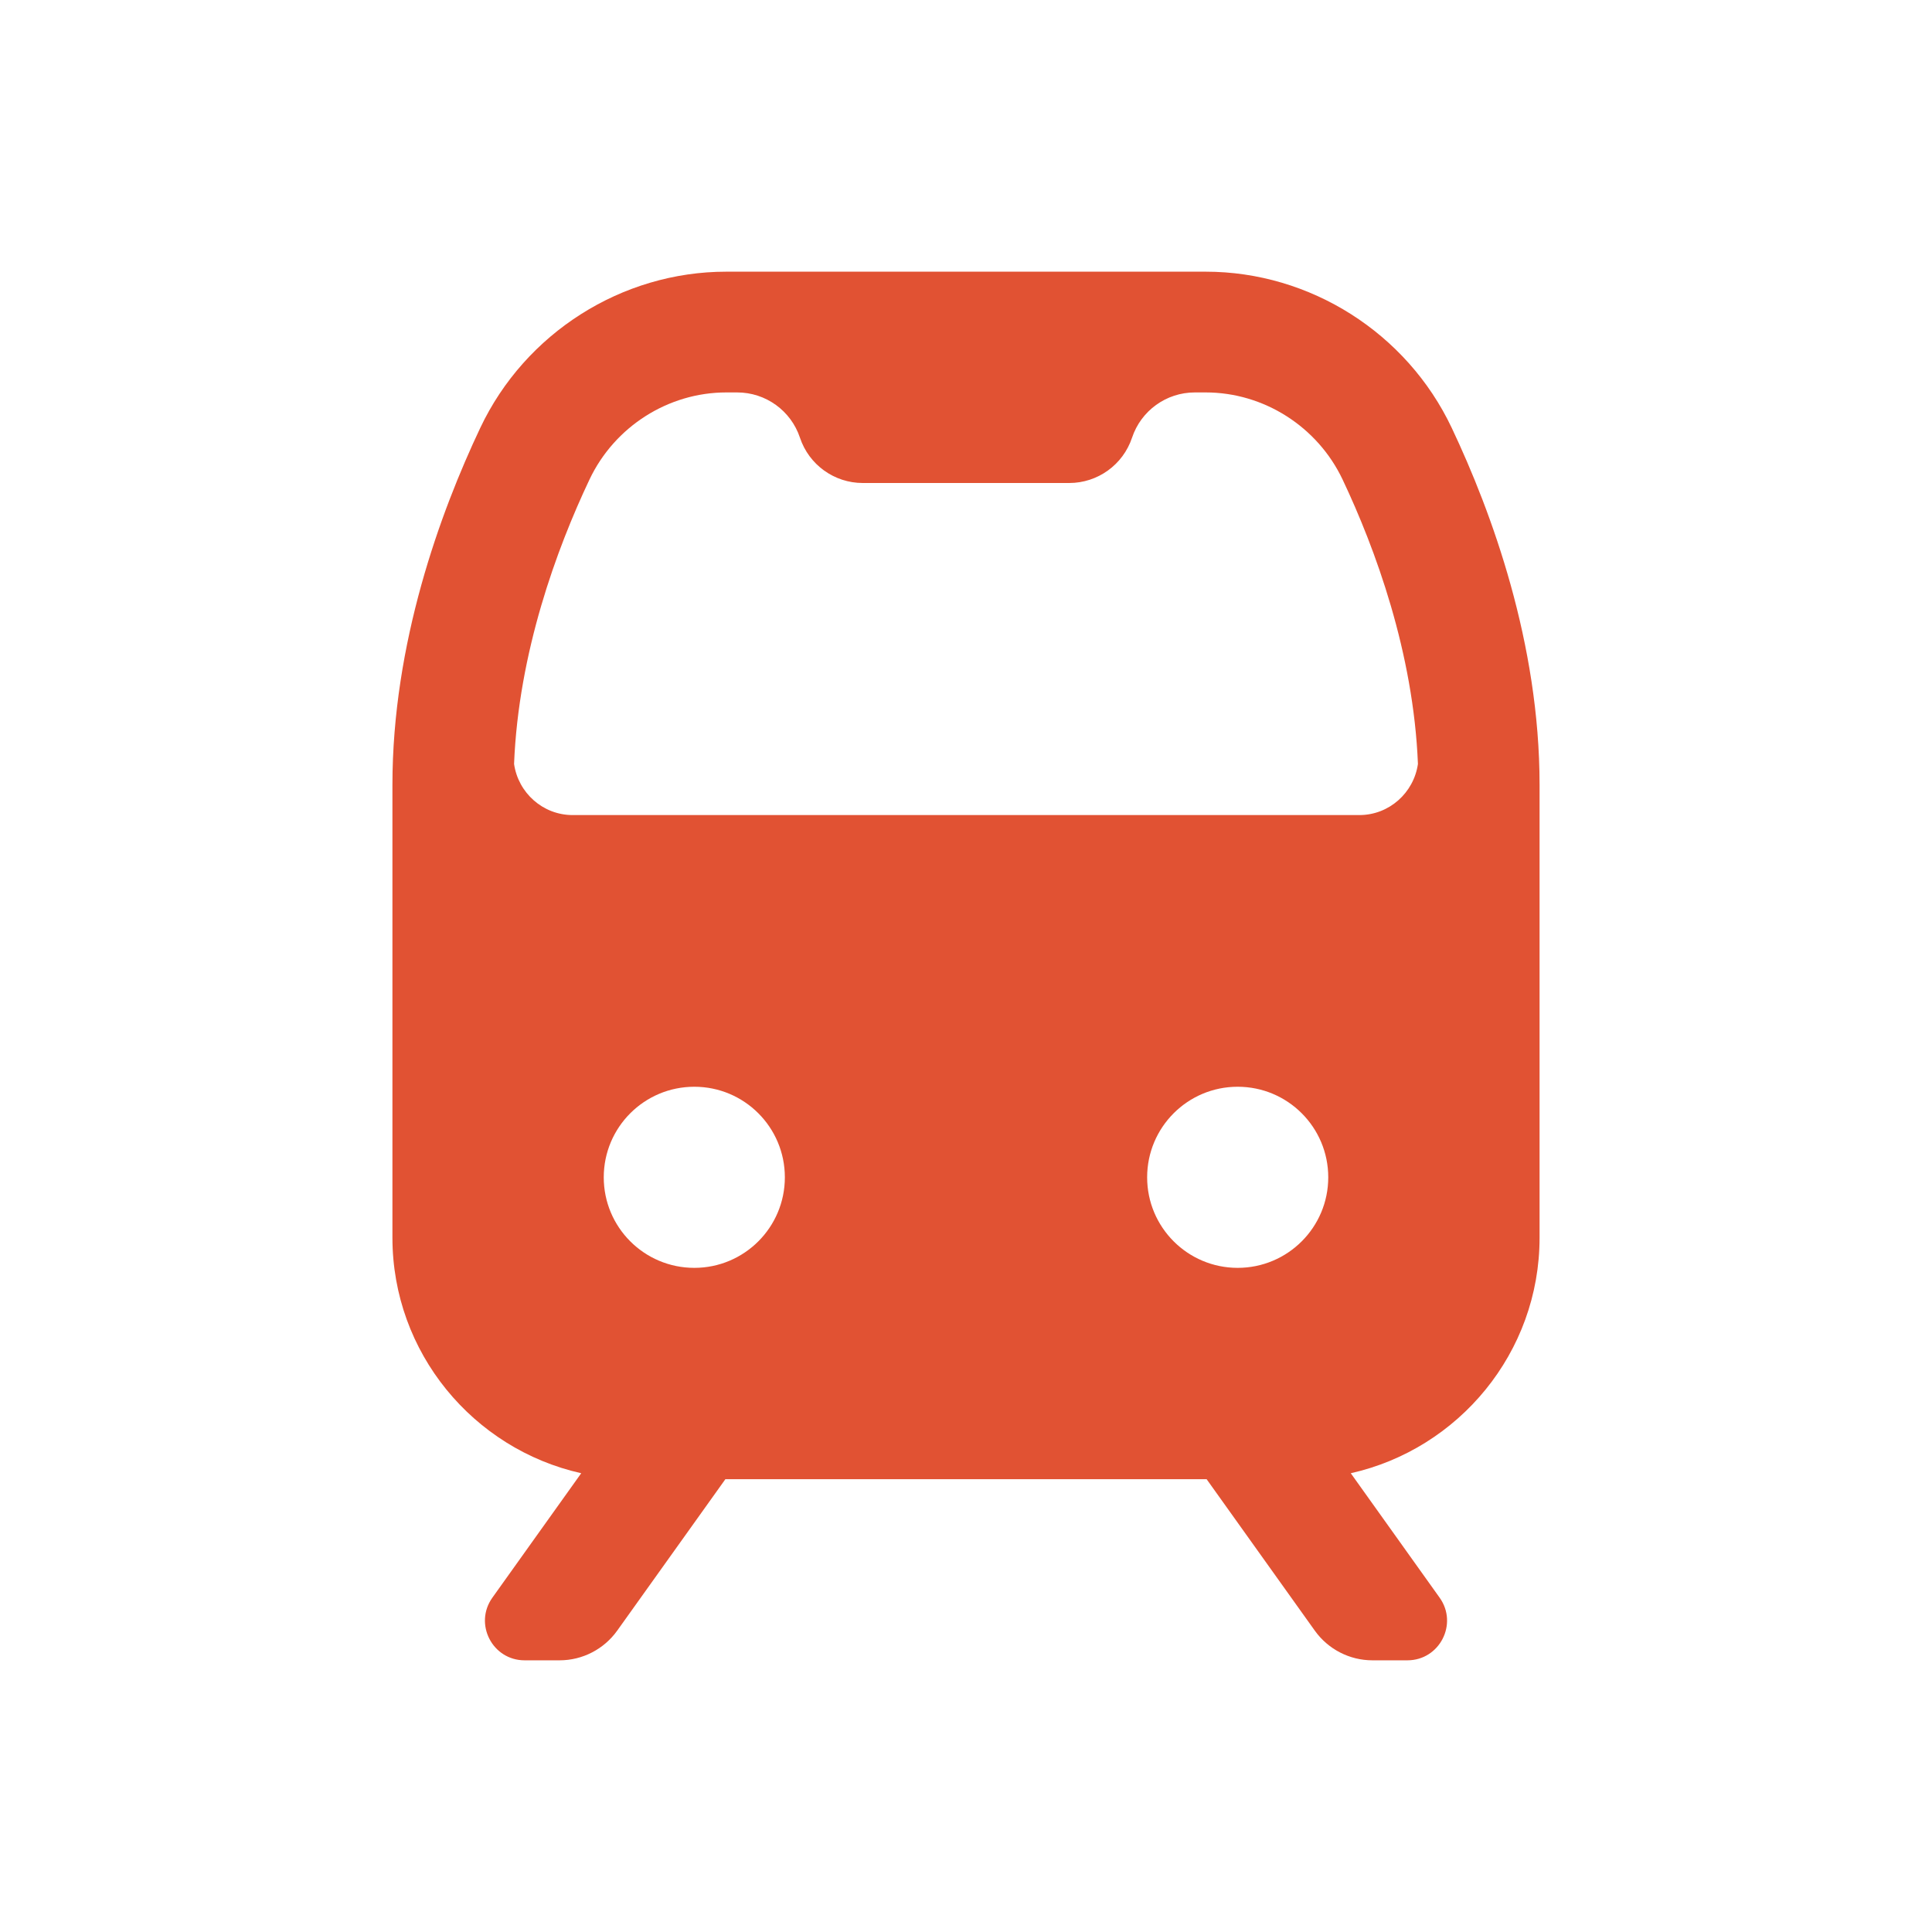 <svg width="50" height="50" viewBox="0 0 50 50" fill="none" xmlns="http://www.w3.org/2000/svg">
<path d="M18.796 7.031C16.092 7.031 13.592 8.617 12.43 11.072C11.392 13.264 10.156 16.646 10.156 20.312V32.031C10.156 35.008 12.251 37.502 15.042 38.127L12.743 41.347C12.258 42.026 12.743 42.969 13.577 42.969H14.482C15.074 42.969 15.629 42.682 15.973 42.201L18.773 38.281H31.227L34.027 42.201C34.371 42.682 34.926 42.969 35.518 42.969H36.423C37.257 42.969 37.742 42.026 37.257 41.347L34.958 38.127C37.749 37.502 39.844 35.008 39.844 32.031V20.312C39.844 16.646 38.608 13.264 37.57 11.072C36.408 8.617 33.907 7.031 31.204 7.031H18.796ZM18.796 10.156H19.078C19.816 10.156 20.47 10.628 20.703 11.328C20.936 12.028 21.591 12.5 22.328 12.5H27.672C28.409 12.5 29.063 12.028 29.297 11.328C29.53 10.628 30.184 10.156 30.922 10.156H31.204C32.707 10.156 34.097 11.041 34.746 12.41C35.593 14.199 36.581 16.889 36.696 19.771C36.589 20.516 35.953 21.094 35.179 21.094H14.821C14.047 21.094 13.411 20.516 13.304 19.771C13.419 16.889 14.408 14.199 15.256 12.41C15.904 11.041 17.293 10.156 18.796 10.156ZM17.969 28.125C19.263 28.125 20.312 29.174 20.312 30.469C20.312 31.763 19.263 32.812 17.969 32.812C16.674 32.812 15.625 31.763 15.625 30.469C15.625 29.174 16.674 28.125 17.969 28.125ZM32.031 28.125C33.326 28.125 34.375 29.174 34.375 30.469C34.375 31.763 33.326 32.812 32.031 32.812C30.737 32.812 29.688 31.763 29.688 30.469C29.688 29.174 30.737 28.125 32.031 28.125Z" fill="#E15233"/>
</svg>
